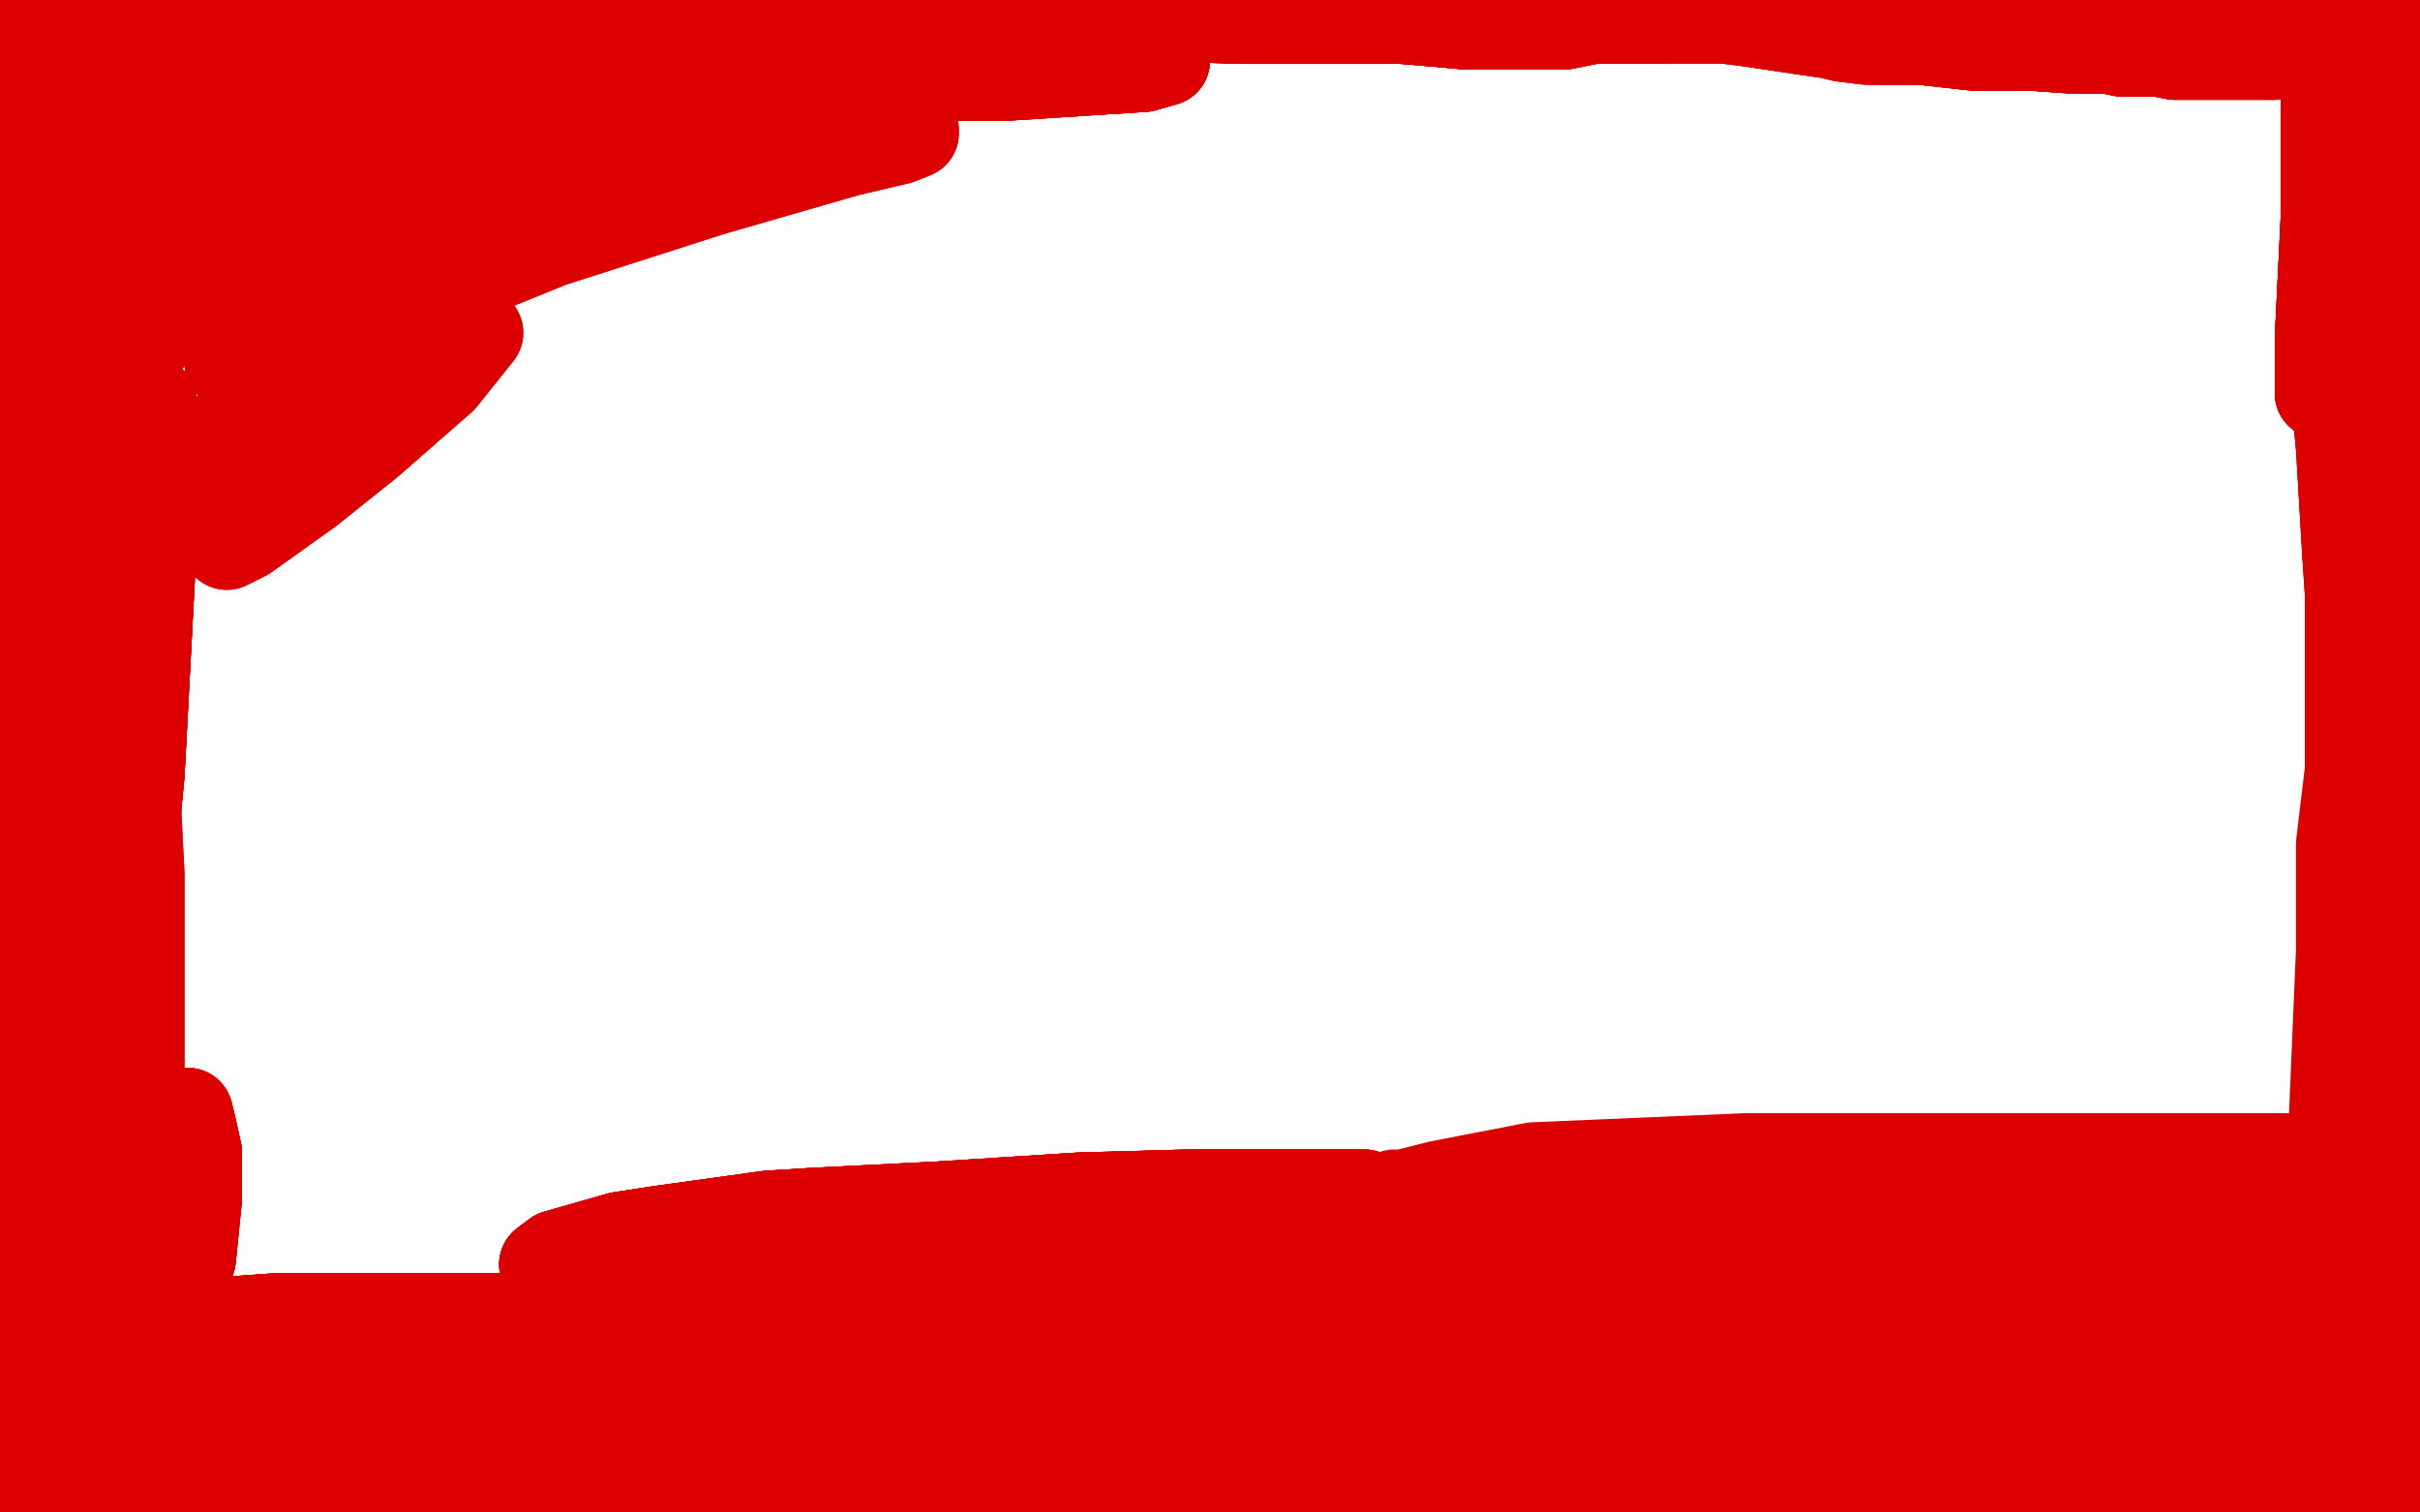 <?xml version="1.0" standalone="no"?>
<!DOCTYPE svg PUBLIC "-//W3C//DTD SVG 1.1//EN"
"http://www.w3.org/Graphics/SVG/1.1/DTD/svg11.dtd">

<svg width="800" height="500" version="1.1" xmlns="http://www.w3.org/2000/svg" xmlns:xlink="http://www.w3.org/1999/xlink" style="stroke-antialiasing: false"><desc>This SVG has been created on https://colorillo.com/</desc><rect x='0' y='0' width='800' height='500' style='fill: rgb(255,255,255); stroke-width:0' /><polyline points="158,110 146,125 122,146 102,162 81,177 75,180 75,179 77,173 94,149 104,135 129,109 150,93 182,80 235,63 280,50 297,46 302,44 302,43 300,43 287,47 248,47 276,38 291,33 291,32" style="fill: none; stroke: #dc0000; stroke-width: 30; stroke-linejoin: round; stroke-linecap: round; stroke-antialiasing: false; stroke-antialias: 0; opacity: 1.0"/>
<polyline points="158,110 146,125 122,146 102,162 81,177 75,180 75,179 77,173 94,149 104,135 129,109 150,93 182,80 235,63 280,50 297,46 302,44 302,43 300,43 287,47 248,47 276,38 291,33 291,32 290,30 281,30 266,34 228,47 200,57 161,62 109,72 72,77 63,80 61,81 71,77 84,73 121,66 132,65 174,61 219,52 253,45" style="fill: none; stroke: #dc0000; stroke-width: 30; stroke-linejoin: round; stroke-linecap: round; stroke-antialiasing: false; stroke-antialias: 0; opacity: 1.0"/>
<polyline points="209,36 203,36 177,39 166,39 152,40 144,41 143,41 142,41" style="fill: none; stroke: #dc0000; stroke-width: 30; stroke-linejoin: round; stroke-linecap: round; stroke-antialiasing: false; stroke-antialias: 0; opacity: 1.0"/>
<polyline points="209,36 203,36 177,39 166,39 152,40 144,41 143,41 142,41 144,39 147,37 157,33 171,31 180,31 251,25 292,25 331,25 378,22 385,20 385,18 384,18 372,16" style="fill: none; stroke: #dc0000; stroke-width: 30; stroke-linejoin: round; stroke-linecap: round; stroke-antialiasing: false; stroke-antialias: 0; opacity: 1.0"/>
<polyline points="209,36 203,36 177,39 166,39 152,40 144,41 143,41 142,41 144,39 147,37 157,33 171,31 180,31 251,25 292,25 331,25 378,22 385,20 385,18 384,18 372,16 345,16 321,14 268,14 228,12 196,12 158,12 134,12 127,12 126,12" style="fill: none; stroke: #dc0000; stroke-width: 30; stroke-linejoin: round; stroke-linecap: round; stroke-antialiasing: false; stroke-antialias: 0; opacity: 1.0"/>
<polyline points="209,36 203,36 177,39 166,39 152,40 144,41 143,41 142,41 144,39 147,37 157,33 171,31 180,31 251,25 292,25 331,25 378,22 385,20 385,18 384,18 372,16 345,16 321,14 268,14 228,12 196,12 158,12 134,12 127,12 126,12 127,12 131,12 136,10 160,9 189,9 193,9 218,9 248,7 249,7 249,6" style="fill: none; stroke: #dc0000; stroke-width: 30; stroke-linejoin: round; stroke-linecap: round; stroke-antialiasing: false; stroke-antialias: 0; opacity: 1.0"/>
<polyline points="209,36 203,36 177,39 166,39 152,40 144,41 143,41 142,41 144,39 147,37 157,33 171,31 180,31 251,25 292,25 331,25 378,22 385,20 385,18 384,18 372,16 345,16 321,14 268,14 228,12 196,12 158,12 134,12 127,12 126,12 127,12 131,12 136,10 160,9 189,9 193,9 218,9 248,7 249,7 249,6 245,6 241,6 236,6 220,8 182,12 163,12 118,13 80,13 52,14 47,14" style="fill: none; stroke: #dc0000; stroke-width: 30; stroke-linejoin: round; stroke-linecap: round; stroke-antialiasing: false; stroke-antialias: 0; opacity: 1.0"/>
<polyline points="292,25 331,25 378,22 385,20 385,18 384,18 372,16 345,16 321,14 268,14 228,12 196,12 158,12 134,12 127,12 126,12 127,12 131,12 136,10 160,9 189,9 193,9 218,9 248,7 249,7 249,6 245,6 241,6 236,6 220,8 182,12 163,12 118,13 80,13 52,14 47,14 39,14 34,14 24,15 11,15 3,15 -1,15 -5,14" style="fill: none; stroke: #dc0000; stroke-width: 30; stroke-linejoin: round; stroke-linecap: round; stroke-antialiasing: false; stroke-antialias: 0; opacity: 1.0"/>
<polyline points="7,11 7,17 8,22 9,32 9,38 9,48 9,58 9,63 9,65 9,71 9,76 9,78" style="fill: none; stroke: #dc0000; stroke-width: 30; stroke-linejoin: round; stroke-linecap: round; stroke-antialiasing: false; stroke-antialias: 0; opacity: 1.0"/>
<polyline points="7,11 7,17 8,22 9,32 9,38 9,48 9,58 9,63 9,65 9,71 9,76 9,78 9,85 9,93 9,97 9,105 9,110 7,116 7,119 7,121 7,127 7,134 7,136 7,141" style="fill: none; stroke: #dc0000; stroke-width: 30; stroke-linejoin: round; stroke-linecap: round; stroke-antialiasing: false; stroke-antialias: 0; opacity: 1.0"/>
<polyline points="7,11 7,17 8,22 9,32 9,38 9,48 9,58 9,63 9,65 9,71 9,76 9,78 9,85 9,93 9,97 9,105 9,110 7,116 7,119 7,121 7,127 7,134 7,136 7,141 7,145 7,151 7,154 7,162 7,166 7,171 7,179 7,186 7,188 7,193 7,197 7,199 7,205 7,212 5,217 5,222 5,229 5,234" style="fill: none; stroke: #dc0000; stroke-width: 30; stroke-linejoin: round; stroke-linecap: round; stroke-antialiasing: false; stroke-antialias: 0; opacity: 1.0"/>
<polyline points="7,188 7,193 7,197 7,199 7,205 7,212 5,217 5,222 5,229 5,234 5,242 5,250 5,253 5,260 5,266 5,268 5,273 5,279 5,282 5,288 5,299 5,302 5,305 5,311 5,318 5,321 5,327 5,333 1,382 2,384 2,387 2,390 2,393 2,394" style="fill: none; stroke: #dc0000; stroke-width: 30; stroke-linejoin: round; stroke-linecap: round; stroke-antialiasing: false; stroke-antialias: 0; opacity: 1.0"/>
<polyline points="7,188 7,193 7,197 7,199 7,205 7,212 5,217 5,222 5,229 5,234 5,242 5,250 5,253 5,260 5,266 5,268 5,273 5,279 5,282 5,288 5,299 5,302 5,305 5,311 5,318 5,321 5,327 5,333 1,382 2,384 2,387 2,390 2,393 2,394 2,396 2,398 2,399" style="fill: none; stroke: #dc0000; stroke-width: 30; stroke-linejoin: round; stroke-linecap: round; stroke-antialiasing: false; stroke-antialias: 0; opacity: 1.0"/>
<polyline points="7,188 7,193 7,197 7,199 7,205 7,212 5,217 5,222 5,229 5,234 5,242 5,250 5,253 5,260 5,266 5,268 5,273 5,279 5,282 5,288 5,299 5,302 5,305 5,311 5,318 5,321 5,327 5,333 1,382 2,384 2,387 2,390 2,393 2,394 2,396 2,398 2,399 2,398 2,397 2,396 3,387" style="fill: none; stroke: #dc0000; stroke-width: 30; stroke-linejoin: round; stroke-linecap: round; stroke-antialiasing: false; stroke-antialias: 0; opacity: 1.0"/>
<polyline points="14,407 14,408 14,410 12,418 12,421 12,432 12,437 12,447 10,450 10,457 10,459 10,463 10,467 10,469 10,471 10,472 10,474" style="fill: none; stroke: #dc0000; stroke-width: 30; stroke-linejoin: round; stroke-linecap: round; stroke-antialiasing: false; stroke-antialias: 0; opacity: 1.0"/>
<polyline points="14,407 14,408 14,410 12,418 12,421 12,432 12,437 12,447 10,450 10,457 10,459 10,463 10,467 10,469 10,471 10,472 10,474 9,476 9,478 9,484 9,488 9,495 9,497 7,500 7,501" style="fill: none; stroke: #dc0000; stroke-width: 30; stroke-linejoin: round; stroke-linecap: round; stroke-antialiasing: false; stroke-antialias: 0; opacity: 1.0"/>
<polyline points="14,407 14,408 14,410 12,418 12,421 12,432 12,437 12,447 10,450 10,457 10,459 10,463 10,467 10,469 10,471 10,472 10,474 9,476 9,478 9,484 9,488 9,495 9,497 7,500 7,501 7,500 8,500 10,500" style="fill: none; stroke: #dc0000; stroke-width: 30; stroke-linejoin: round; stroke-linecap: round; stroke-antialiasing: false; stroke-antialias: 0; opacity: 1.0"/>
<polyline points="14,407 14,408 14,410 12,418 12,421 12,432 12,437 12,447 10,450 10,457 10,459 10,463 10,467 10,469 10,471 10,472 10,474 9,476 9,478 9,484 9,488 9,495 9,497 7,500 7,501 7,500 8,500 10,500 15,500 26,500 46,500 55,501 72,502" style="fill: none; stroke: #dc0000; stroke-width: 30; stroke-linejoin: round; stroke-linecap: round; stroke-antialiasing: false; stroke-antialias: 0; opacity: 1.0"/>
<polyline points="118,487 107,487 90,485 56,481 38,478 33,478 31,478" style="fill: none; stroke: #dc0000; stroke-width: 30; stroke-linejoin: round; stroke-linecap: round; stroke-antialiasing: false; stroke-antialias: 0; opacity: 1.0"/>
<polyline points="118,487 107,487 90,485 56,481 38,478 33,478 31,478 31,477 35,474 44,473 65,473 82,473 121,473 133,473 146,473 174,471 176,471" style="fill: none; stroke: #dc0000; stroke-width: 30; stroke-linejoin: round; stroke-linecap: round; stroke-antialiasing: false; stroke-antialias: 0; opacity: 1.0"/>
<polyline points="118,487 107,487 90,485 56,481 38,478 33,478 31,478 31,477 35,474 44,473 65,473 82,473 121,473 133,473 146,473 174,471 176,471 171,471 164,471 137,471 110,472 59,473" style="fill: none; stroke: #dc0000; stroke-width: 30; stroke-linejoin: round; stroke-linecap: round; stroke-antialiasing: false; stroke-antialias: 0; opacity: 1.0"/>
<polyline points="118,443 88,444 60,444 47,444 39,444 38,444" style="fill: none; stroke: #dc0000; stroke-width: 30; stroke-linejoin: round; stroke-linecap: round; stroke-antialiasing: false; stroke-antialias: 0; opacity: 1.0"/>
<polyline points="118,443 88,444 60,444 47,444 39,444 38,444 41,442 49,440 62,438 90,436 105,436 165,436 178,436 212,437 227,437 226,437 223,437 202,437 180,438 140,440 125,440" style="fill: none; stroke: #dc0000; stroke-width: 30; stroke-linejoin: round; stroke-linecap: round; stroke-antialiasing: false; stroke-antialias: 0; opacity: 1.0"/>
<polyline points="118,443 88,444 60,444 47,444 39,444 38,444 41,442 49,440 62,438 90,436 105,436 165,436 178,436 212,437 227,437 226,437 223,437 202,437 180,438 140,440 125,440 60,441 47,441 30,442 27,443 27,444 27,446 27,447 27,448 27,449 28,449 34,449 51,451 64,453" style="fill: none; stroke: #dc0000; stroke-width: 30; stroke-linejoin: round; stroke-linecap: round; stroke-antialiasing: false; stroke-antialias: 0; opacity: 1.0"/>
<polyline points="118,443 88,444 60,444 47,444 39,444 38,444 41,442 49,440 62,438 90,436 105,436 165,436 178,436 212,437 227,437 226,437 223,437 202,437 180,438 140,440 125,440 60,441 47,441 30,442 27,443 27,444 27,446 27,447 27,448 27,449 28,449 34,449 51,451 64,453 95,455 125,456 140,458 146,459 145,459 142,459 130,459 120,459 75,459 19,457 10,455 6,455" style="fill: none; stroke: #dc0000; stroke-width: 30; stroke-linejoin: round; stroke-linecap: round; stroke-antialiasing: false; stroke-antialias: 0; opacity: 1.0"/>
<polyline points="118,443 88,444 60,444 47,444 39,444 38,444 41,442 49,440 62,438 90,436 105,436 165,436 178,436 212,437 227,437 226,437 223,437 202,437 180,438 140,440 125,440 60,441 47,441 30,442 27,443 27,444 27,446 27,447 27,448 27,449 28,449 34,449 51,451 64,453 95,455 125,456 140,458 146,459" style="fill: none; stroke: #dc0000; stroke-width: 30; stroke-linejoin: round; stroke-linecap: round; stroke-antialiasing: false; stroke-antialias: 0; opacity: 1.0"/>
<polyline points="62,438 90,436 105,436 165,436 178,436 212,437 227,437 226,437 223,437 202,437 180,438 140,440 125,440 60,441 47,441 30,442 27,443 27,444 27,446 27,447 27,448 27,449 28,449 34,449 51,451 64,453 95,455 125,456 140,458 146,459 145,459 142,459 130,459 120,459 75,459 19,457 10,455 6,455 8,455 12,455 22,451 36,445 46,440 57,430 63,416 65,396" style="fill: none; stroke: #dc0000; stroke-width: 30; stroke-linejoin: round; stroke-linecap: round; stroke-antialiasing: false; stroke-antialias: 0; opacity: 1.0"/>
<polyline points="75,459 19,457 10,455 6,455 8,455 12,455 22,451 36,445 46,440 57,430 63,416 65,396 65,381 63,372 62,368 61,368 57,368 48,372 42,378 24,396 12,415 9,426 7,430 7,431 7,430 10,420 13,410 18,386 20,362 20,347 20,324 20,306 20,301" style="fill: none; stroke: #dc0000; stroke-width: 30; stroke-linejoin: round; stroke-linecap: round; stroke-antialiasing: false; stroke-antialias: 0; opacity: 1.0"/>
<polyline points="75,459 19,457 10,455 6,455 8,455 12,455 22,451 36,445 46,440 57,430 63,416 65,396 65,381 63,372 62,368 61,368 57,368 48,372 42,378 24,396 12,415 9,426 7,430 7,431 7,430 10,420 13,410 18,386 20,362 20,347 20,324 20,306 20,301 20,306 20,315 20,347 18,384 18,413 19,429 22,435 22,436" style="fill: none; stroke: #dc0000; stroke-width: 30; stroke-linejoin: round; stroke-linecap: round; stroke-antialiasing: false; stroke-antialias: 0; opacity: 1.0"/>
<polyline points="75,459 19,457 10,455 6,455 8,455 12,455 22,451 36,445 46,440 57,430 63,416 65,396 65,381 63,372 62,368 61,368 57,368 48,372 42,378 24,396 12,415 9,426 7,430 7,431 7,430 10,420 13,410 18,386 20,362 20,347 20,324 20,306 20,301 20,306 20,315 20,347 18,384 18,413 19,429 22,435 22,436 24,433 28,418 33,391 33,361 33,347 33,327 33,314 33,308 33,306" style="fill: none; stroke: #dc0000; stroke-width: 30; stroke-linejoin: round; stroke-linecap: round; stroke-antialiasing: false; stroke-antialias: 0; opacity: 1.0"/>
<polyline points="65,381 63,372 62,368 61,368 57,368 48,372 42,378 24,396 12,415 9,426 7,430 7,431 7,430 10,420 13,410 18,386 20,362 20,347 20,324 20,306 20,301 20,306 20,315 20,347 18,384 18,413 19,429 22,435 22,436 24,433 28,418 33,391 33,361 33,347 33,327 33,314 33,308 33,306 34,311 34,319 35,364 38,399 42,413 43,414" style="fill: none; stroke: #dc0000; stroke-width: 30; stroke-linejoin: round; stroke-linecap: round; stroke-antialiasing: false; stroke-antialias: 0; opacity: 1.0"/>
<polyline points="12,415 9,426 7,430 7,431 7,430 10,420 13,410 18,386 20,362 20,347 20,324 20,306 20,301 20,306 20,315 20,347 18,384 18,413 19,429 22,435 22,436 24,433 28,418 33,391 33,361 33,347 33,327 33,314 33,308 33,306 34,311 34,319 35,364 38,399 42,413 43,414 44,408 46,397 46,367 46,329 46,289 44,250 44,241 44,230 44,226 44,225" style="fill: none; stroke: #dc0000; stroke-width: 30; stroke-linejoin: round; stroke-linecap: round; stroke-antialiasing: false; stroke-antialias: 0; opacity: 1.0"/>
<polyline points="12,415 9,426 7,430 7,431 7,430 10,420 13,410 18,386 20,362 20,347 20,324 20,306 20,301 20,306 20,315 20,347 18,384 18,413 19,429 22,435 22,436 24,433 28,418 33,391 33,361 33,347 33,327 33,314 33,308 33,306 34,311 34,319 35,364 38,399 42,413 43,414 44,408 46,397 46,367 46,329 46,289 44,250 44,241 44,230 44,226 44,225" style="fill: none; stroke: #dc0000; stroke-width: 30; stroke-linejoin: round; stroke-linecap: round; stroke-antialiasing: false; stroke-antialias: 0; opacity: 1.0"/>
<polyline points="104,35 95,36 82,40 67,48 60,52 57,53 54,55 52,56 51,56" style="fill: none; stroke: #dc0000; stroke-width: 30; stroke-linejoin: round; stroke-linecap: round; stroke-antialiasing: false; stroke-antialias: 0; opacity: 1.0"/>
<polyline points="104,35 95,36 82,40 67,48 60,52 57,53 54,55 52,56 51,56 54,56 78,54 117,50 127,50 151,46 174,41 177,40 177,37 168,34 155,32 121,32 95,32 73,32 49,33 46,34 42,36 41,38" style="fill: none; stroke: #dc0000; stroke-width: 30; stroke-linejoin: round; stroke-linecap: round; stroke-antialiasing: false; stroke-antialias: 0; opacity: 1.0"/>
<polyline points="104,35 95,36 82,40 67,48 60,52 57,53 54,55 52,56 51,56 54,56 78,54 117,50 127,50 151,46 174,41 177,40 177,37 168,34 155,32 121,32 95,32 73,32 49,33 46,34 42,36 41,38 44,38 48,38 58,38 129,28 126,26 117,23 111,23 98,23 78,28 62,43 55,62 54,73 54,84 54,89" style="fill: none; stroke: #dc0000; stroke-width: 30; stroke-linejoin: round; stroke-linecap: round; stroke-antialiasing: false; stroke-antialias: 0; opacity: 1.0"/>
<polyline points="174,41 177,40 177,37 168,34 155,32 121,32 95,32 73,32 49,33 46,34 42,36 41,38 44,38 48,38 58,38 129,28 126,26 117,23 111,23 98,23 78,28 62,43 55,62 54,73 54,84 54,89 54,82 54,76 55,62 53,48 51,40 50,37 47,33 43,33 38,35 34,49 30,71 29,99 29,131 29,146 29,167 29,181 29,183" style="fill: none; stroke: #dc0000; stroke-width: 30; stroke-linejoin: round; stroke-linecap: round; stroke-antialiasing: false; stroke-antialias: 0; opacity: 1.0"/>
<polyline points="95,32 73,32 49,33 46,34 42,36 41,38 44,38 48,38 58,38 129,28 126,26 117,23 111,23 98,23 78,28 62,43 55,62 54,73 54,84 54,89 54,82 54,76 55,62 53,48 51,40 50,37 47,33 43,33 38,35 34,49 30,71 29,99 29,131 29,146 29,167 29,181 29,183 29,178 29,170 29,148 29,118 29,88 29,67 29,58 30,47 30,38 30,36" style="fill: none; stroke: #dc0000; stroke-width: 30; stroke-linejoin: round; stroke-linecap: round; stroke-antialiasing: false; stroke-antialias: 0; opacity: 1.0"/>
<polyline points="29,118 29,88 29,67 29,58 30,47 30,38 30,36 30,37 30,46 30,77 30,120 30,169 35,217 37,240 37,280 37,312 37,334 37,343 37,351 37,352 37,351 37,341 38,321 42,293 43,257 43,240 44,208 47,182 48,164 49,150" style="fill: none; stroke: #dc0000; stroke-width: 30; stroke-linejoin: round; stroke-linecap: round; stroke-antialiasing: false; stroke-antialias: 0; opacity: 1.0"/>
<polyline points="29,118 29,88 29,67 29,58 30,47 30,38 30,36 30,37 30,46 30,77 30,120 30,169 35,217 37,240 37,280 37,312 37,334 37,343 37,351 37,352 37,351 37,341 38,321 42,293 43,257 43,240 44,208 47,182 48,164 49,150 49,139 50,133 50,150 50,180 48,218 46,256" style="fill: none; stroke: #dc0000; stroke-width: 30; stroke-linejoin: round; stroke-linecap: round; stroke-antialiasing: false; stroke-antialias: 0; opacity: 1.0"/>
<polyline points="29,118 29,88 29,67 29,58 30,47 30,38 30,36 30,37 30,46 30,77 30,120 30,169 35,217 37,240 37,280 37,312 37,334 37,343 37,351 37,352 37,351 37,341 38,321 42,293 43,257 43,240 44,208 47,182 48,164 49,150 49,139 50,133 50,150 50,180 48,218 46,256 42,297 42,307" style="fill: none; stroke: #dc0000; stroke-width: 30; stroke-linejoin: round; stroke-linecap: round; stroke-antialiasing: false; stroke-antialias: 0; opacity: 1.0"/>
<polyline points="29,118 29,88 29,67 29,58 30,47 30,38 30,36 30,37 30,46 30,77 30,120 30,169 35,217 37,240 37,280 37,312 37,334 37,343 37,351 37,352 37,351 37,341 38,321 42,293 43,257 43,240 44,208 47,182 48,164 49,150 49,139 50,133 50,150 50,180 48,218 46,256 42,297 42,307 42,306 42,303 42,287 43,264 43,238 43,214 43,204 41,192 41,188 40,188" style="fill: none; stroke: #dc0000; stroke-width: 30; stroke-linejoin: round; stroke-linecap: round; stroke-antialiasing: false; stroke-antialias: 0; opacity: 1.0"/>
<polyline points="35,217 37,240 37,280 37,312 37,334 37,343 37,351 37,352 37,351 37,341 38,321 42,293 43,257 43,240 44,208 47,182 48,164 49,150 49,139 50,133 50,150 50,180 48,218 46,256 42,297 42,307 42,306 42,303 42,287 43,264 43,238 43,214 43,204 41,192 41,188 40,188 37,196 32,218 29,249 27,274 25,294 25,302 24,304 24,305" style="fill: none; stroke: #dc0000; stroke-width: 30; stroke-linejoin: round; stroke-linecap: round; stroke-antialiasing: false; stroke-antialias: 0; opacity: 1.0"/>
<polyline points="44,208 47,182 48,164 49,150 49,139 50,133 50,150 50,180 48,218 46,256 42,297 42,307 42,306 42,303 42,287 43,264 43,238 43,214 43,204 41,192 41,188 40,188 37,196 32,218 29,249 27,274 25,294 25,302 24,304 24,305 24,303 24,298 26,286 28,268 29,249 30,231 32,221 33,216 36,209 39,201 44,192 44,174 45,163" style="fill: none; stroke: #dc0000; stroke-width: 30; stroke-linejoin: round; stroke-linecap: round; stroke-antialiasing: false; stroke-antialias: 0; opacity: 1.0"/>
<polyline points="44,208 47,182 48,164 49,150 49,139 50,133 50,150 50,180 48,218 46,256 42,297 42,307 42,306 42,303 42,287 43,264 43,238 43,214 43,204 41,192 41,188 40,188 37,196 32,218 29,249 27,274 25,294 25,302 24,304 24,305 24,303 24,298 26,286 28,268 29,249 30,231 32,221 33,216 36,209 39,201 44,192 44,174 45,163" style="fill: none; stroke: #dc0000; stroke-width: 30; stroke-linejoin: round; stroke-linecap: round; stroke-antialiasing: false; stroke-antialias: 0; opacity: 1.0"/>
<polyline points="49,112 45,114 39,121 35,127 23,144 16,154 7,173 4,189 5,196 10,194 17,188 45,171" style="fill: none; stroke: #dc0000; stroke-width: 30; stroke-linejoin: round; stroke-linecap: round; stroke-antialiasing: false; stroke-antialias: 0; opacity: 1.0"/>
<polyline points="49,112 45,114 39,121 35,127 23,144 16,154 7,173 4,189 5,196 10,194 17,188 45,171 57,156 90,131 118,117 138,103 149,94 151,89 151,86 151,85" style="fill: none; stroke: #dc0000; stroke-width: 30; stroke-linejoin: round; stroke-linecap: round; stroke-antialiasing: false; stroke-antialias: 0; opacity: 1.0"/>
<polyline points="49,112 45,114 39,121 35,127 23,144 16,154 7,173 4,189 5,196 10,194 17,188 45,171 57,156 90,131 118,117 138,103 149,94 151,89 151,86 151,85 150,85" style="fill: none; stroke: #dc0000; stroke-width: 30; stroke-linejoin: round; stroke-linecap: round; stroke-antialiasing: false; stroke-antialias: 0; opacity: 1.0"/>
<polyline points="126,89 121,89 115,90 103,94 97,98 87,108 84,111 79,116 77,119 77,120 76,120 76,116 78,110 84,102 110,83 143,75 150,72" style="fill: none; stroke: #dc0000; stroke-width: 30; stroke-linejoin: round; stroke-linecap: round; stroke-antialiasing: false; stroke-antialias: 0; opacity: 1.0"/>
<polyline points="126,89 121,89 115,90 103,94 97,98 87,108 84,111 79,116 77,119 77,120 76,120 76,116 78,110 84,102 110,83 143,75 150,72 168,69 176,68 175,68 171,69 149,78 125,86 116,89 97,94 83,98" style="fill: none; stroke: #dc0000; stroke-width: 30; stroke-linejoin: round; stroke-linecap: round; stroke-antialiasing: false; stroke-antialias: 0; opacity: 1.0"/>
<polyline points="126,89 121,89 115,90 103,94 97,98 87,108 84,111 79,116 77,119 77,120 76,120 76,116 78,110 84,102 110,83 143,75 150,72 168,69 176,68 175,68 171,69 149,78 125,86 116,89 97,94 83,98 79,101 80,100 81,98 84,95" style="fill: none; stroke: #dc0000; stroke-width: 30; stroke-linejoin: round; stroke-linecap: round; stroke-antialiasing: false; stroke-antialias: 0; opacity: 1.0"/>
<polyline points="126,89 121,89 115,90 103,94 97,98 87,108 84,111 79,116 77,119 77,120 76,120 76,116 78,110 84,102 110,83 143,75 150,72 168,69 176,68 175,68 171,69 149,78 125,86 116,89 97,94 83,98 79,101 80,100 81,98 84,95 89,91 95,87 104,83 110,81 59,101 61,101 63,101 73,101 99,101 112,102 124,102 127,102 129,100" style="fill: none; stroke: #dc0000; stroke-width: 30; stroke-linejoin: round; stroke-linecap: round; stroke-antialiasing: false; stroke-antialias: 0; opacity: 1.0"/>
<polyline points="342,5 343,5 345,5 346,5 353,5 358,5 380,5 406,6 411,6 418,6 433,6 438,6 442,6 458,6 462,6 474,7 485,8 490,8 500,8 503,8" style="fill: none; stroke: #dc0000; stroke-width: 30; stroke-linejoin: round; stroke-linecap: round; stroke-antialiasing: false; stroke-antialias: 0; opacity: 1.0"/>
<polyline points="342,5 343,5 345,5 346,5 353,5 358,5 380,5 406,6 411,6 418,6 433,6 438,6 442,6 458,6 462,6 474,7 485,8 490,8 500,8 503,8 510,8 512,8 517,8 527,6 530,6 539,6 547,6 548,6" style="fill: none; stroke: #dc0000; stroke-width: 30; stroke-linejoin: round; stroke-linecap: round; stroke-antialiasing: false; stroke-antialias: 0; opacity: 1.0"/>
<polyline points="342,5 343,5 345,5 346,5 353,5 358,5 380,5 406,6 411,6 418,6 433,6 438,6 442,6 458,6 462,6 474,7 485,8 490,8 500,8 503,8 510,8 512,8 517,8 527,6 530,6 539,6 547,6 548,6 549,6 550,6 554,6 558,6 570,6 578,7 598,10 605,11 609,12 617,13 622,13 635,13 653,15 672,15 686,16 697,16 702,17 709,17 714,17 719,18" style="fill: none; stroke: #dc0000; stroke-width: 30; stroke-linejoin: round; stroke-linecap: round; stroke-antialiasing: false; stroke-antialias: 0; opacity: 1.0"/>
<polyline points="380,5 406,6 411,6 418,6 433,6 438,6 442,6 458,6 462,6 474,7 485,8 490,8 500,8 503,8 510,8 512,8 517,8 527,6 530,6 539,6 547,6 548,6 549,6 550,6 554,6 558,6 570,6 578,7 598,10 605,11 609,12 617,13 622,13 635,13 653,15 672,15 686,16 697,16 702,17 709,17 714,17 719,18 722,18 729,18 737,18 745,18 752,18" style="fill: none; stroke: #dc0000; stroke-width: 30; stroke-linejoin: round; stroke-linecap: round; stroke-antialiasing: false; stroke-antialias: 0; opacity: 1.0"/>
<polyline points="411,6 418,6 433,6 438,6 442,6 458,6 462,6 474,7 485,8 490,8 500,8 503,8 510,8 512,8 517,8 527,6 530,6 539,6 547,6 548,6 549,6 550,6 554,6 558,6 570,6 578,7 598,10 605,11 609,12 617,13 622,13 635,13 653,15 672,15 686,16 697,16 702,17 709,17 714,17 719,18 722,18 729,18 737,18 745,18 752,18 752,17 752,16 752,15 752,14" style="fill: none; stroke: #dc0000; stroke-width: 30; stroke-linejoin: round; stroke-linecap: round; stroke-antialiasing: false; stroke-antialias: 0; opacity: 1.0"/>
<polyline points="622,13 635,13 653,15 672,15 686,16 697,16 702,17 709,17 714,17 719,18 722,18 729,18 737,18 745,18 752,18 752,17 752,16 752,15 752,14 750,14 748,14 744,12 733,12 719,10 708,10 705,10 703,10 699,10 695,10 686,10 674,10 661,10 654,7 651,6 645,5" style="fill: none; stroke: #dc0000; stroke-width: 30; stroke-linejoin: round; stroke-linecap: round; stroke-antialiasing: false; stroke-antialias: 0; opacity: 1.0"/>
<polyline points="622,13 635,13 653,15 672,15 686,16 697,16 702,17 709,17 714,17 719,18 722,18 729,18 737,18 745,18 752,18 752,17 752,16 752,15 752,14 750,14 748,14 744,12 733,12 719,10 708,10 705,10 703,10 699,10 695,10 686,10 674,10 661,10 654,7 651,6 645,5 650,4 656,4 680,4 709,4 731,4 744,4 772,4 780,4 789,5 795,5" style="fill: none; stroke: #dc0000; stroke-width: 30; stroke-linejoin: round; stroke-linecap: round; stroke-antialiasing: false; stroke-antialias: 0; opacity: 1.0"/>
<polyline points="794,6 795,7 796,10 796,13 799,24 800,32 800,37 800,48 801,53 803,60 804,65 804,67" style="fill: none; stroke: #dc0000; stroke-width: 30; stroke-linejoin: round; stroke-linecap: round; stroke-antialiasing: false; stroke-antialias: 0; opacity: 1.0"/>
<polyline points="788,53 788,56 789,60 791,68 791,74 792,79 792,83 792,85 792,90 792,93 793,97 793,98 793,102 794,105 794,106 794,109 794,111 795,114 796,116 796,117 797,121 798,124" style="fill: none; stroke: #dc0000; stroke-width: 30; stroke-linejoin: round; stroke-linecap: round; stroke-antialiasing: false; stroke-antialias: 0; opacity: 1.0"/>
<polyline points="800,138 800,141 800,146 800,155 800,159 800,164 798,176 798,187 798,191 798,200 798,205 798,207 798,211 798,215 798,216 798,219 798,221 798,224 798,229 798,231 799,237 800,243 801,245 802,250 802,255 802,259 802,263 802,266 802,268 802,269 802,271 802,274 802,277 802,278 802,281 802,284 802,285 801,288" style="fill: none; stroke: #dc0000; stroke-width: 30; stroke-linejoin: round; stroke-linecap: round; stroke-antialiasing: false; stroke-antialias: 0; opacity: 1.0"/>
<polyline points="802,271 802,274 802,277 802,278 802,281 802,284 802,285 801,288 800,290 798,294 796,296 796,298 794,301 794,305 794,308 792,313 792,317 792,321 792,323 790,329 790,337 790,341 790,352 790,354 792,359 792,360 793,362 794,366 795,369 796,371 798,375 799,378 800,380 802,386 804,388" style="fill: none; stroke: #dc0000; stroke-width: 30; stroke-linejoin: round; stroke-linecap: round; stroke-antialiasing: false; stroke-antialias: 0; opacity: 1.0"/>
<polyline points="792,365 793,370 793,380 794,394 795,404 795,416 795,423 795,426 795,433 796,440 796,442" style="fill: none; stroke: #dc0000; stroke-width: 30; stroke-linejoin: round; stroke-linecap: round; stroke-antialiasing: false; stroke-antialias: 0; opacity: 1.0"/>
<polyline points="792,365 793,370 793,380 794,394 795,404 795,416 795,423 795,426 795,433 796,440 796,442 796,445 796,447 796,448 796,449 796,453 796,454 796,456 796,458 796,461 796,462" style="fill: none; stroke: #dc0000; stroke-width: 30; stroke-linejoin: round; stroke-linecap: round; stroke-antialiasing: false; stroke-antialias: 0; opacity: 1.0"/>
<polyline points="792,365 793,370 793,380 794,394 795,404 795,416 795,423 795,426 795,433 796,440 796,442 796,445 796,447 796,448 796,449 796,453 796,454 796,456 796,458 796,461 796,462 796,466 796,469 796,470 796,471 796,472" style="fill: none; stroke: #dc0000; stroke-width: 30; stroke-linejoin: round; stroke-linecap: round; stroke-antialiasing: false; stroke-antialias: 0; opacity: 1.0"/>
<polyline points="792,365 793,370 793,380 794,394 795,404 795,416 795,423 795,426 795,433 796,440 796,442 796,445 796,447 796,448 796,449 796,453 796,454 796,456 796,458 796,461 796,462 796,466 796,469 796,470 796,471 796,472 795,474 795,475 795,476 794,477 794,480 794,482 794,484 794,485 794,486" style="fill: none; stroke: #dc0000; stroke-width: 30; stroke-linejoin: round; stroke-linecap: round; stroke-antialiasing: false; stroke-antialias: 0; opacity: 1.0"/>
<polyline points="792,365 793,370 793,380 794,394 795,404 795,416 795,423 795,426 795,433 796,440 796,442 796,445 796,447 796,448 796,449 796,453 796,454 796,456 796,458 796,461 796,462 796,466 796,469 796,470 796,471 796,472 795,474 795,475 795,476 794,477 794,480 794,482 794,484 794,485 794,486 794,487 794,488 794,489 794,490 794,492" style="fill: none; stroke: #dc0000; stroke-width: 30; stroke-linejoin: round; stroke-linecap: round; stroke-antialiasing: false; stroke-antialias: 0; opacity: 1.0"/>
<polyline points="792,365 793,370 793,380 794,394 795,404 795,416 795,423 795,426 795,433 796,440 796,442 796,445 796,447 796,448 796,449 796,453 796,454 796,456 796,458 796,461 796,462 796,466 796,469 796,470 796,471 796,472 795,474 795,475 795,476 794,477 794,480 794,482 794,484 794,485 794,486 794,487 794,488 794,489 794,490 794,492 794,493" style="fill: none; stroke: #dc0000; stroke-width: 30; stroke-linejoin: round; stroke-linecap: round; stroke-antialiasing: false; stroke-antialias: 0; opacity: 1.0"/>
<polyline points="792,365 793,370 793,380 794,394 795,404 795,416 795,423 795,426 795,433 796,440 796,442 796,445 796,447 796,448 796,449 796,453 796,454 796,456 796,458 796,461 796,462 796,466 796,469 796,470 796,471 796,472 795,474 795,475 795,476 794,477 794,480 794,482 794,484 794,485 794,486 794,487 794,488 794,489 794,490 794,492 794,493 794,494 794,495 794,496 794,497 794,498" style="fill: none; stroke: #dc0000; stroke-width: 30; stroke-linejoin: round; stroke-linecap: round; stroke-antialiasing: false; stroke-antialias: 0; opacity: 1.0"/>
<polyline points="792,365 793,370 793,380 794,394 795,404 795,416 795,423 795,426 795,433 796,440 796,442 796,445 796,447 796,448 796,449 796,453 796,454 796,456 796,458 796,461 796,462 796,466 796,469 796,470 796,471 796,472 795,474 795,475 795,476 794,477 794,480 794,482 794,484 794,485 794,486 794,487 794,488 794,489 794,490 794,492 794,493 794,494 794,495 794,496 794,497 794,498 794,499 794,500 794,501 793,501" style="fill: none; stroke: #dc0000; stroke-width: 30; stroke-linejoin: round; stroke-linecap: round; stroke-antialiasing: false; stroke-antialias: 0; opacity: 1.0"/>
<polyline points="796,458 796,461 796,462 796,466 796,469 796,470 796,471 796,472 795,474 795,475 795,476 794,477 794,480 794,482 794,484 794,485 794,486 794,487 794,488 794,489 794,490 794,492 794,493 794,494 794,495 794,496 794,497 794,498 794,499 794,500 794,501 793,501 792,501 792,502 791,502 790,503 789,503 788,503 787,504 786,504 785,504" style="fill: none; stroke: #dc0000; stroke-width: 30; stroke-linejoin: round; stroke-linecap: round; stroke-antialiasing: false; stroke-antialias: 0; opacity: 1.0"/>
<polyline points="796,458 796,461 796,462 796,466 796,469 796,470 796,471 796,472 795,474 795,475 795,476 794,477 794,480 794,482 794,484 794,485 794,486 794,487 794,488 794,489 794,490 794,492 794,493 794,494 794,495 794,496 794,497 794,498 794,499 794,500 794,501 793,501 792,501 792,502 791,502 790,503 789,503 788,503 787,504 786,504 785,504 784,504" style="fill: none; stroke: #dc0000; stroke-width: 30; stroke-linejoin: round; stroke-linecap: round; stroke-antialiasing: false; stroke-antialias: 0; opacity: 1.0"/>
<polyline points="786,492 785,492 782,492 771,490 758,487 741,482 729,478 723,478 720,478 713,478 706,478 698,478 693,476 683,476" style="fill: none; stroke: #dc0000; stroke-width: 30; stroke-linejoin: round; stroke-linecap: round; stroke-antialiasing: false; stroke-antialias: 0; opacity: 1.0"/>
<polyline points="786,492 785,492 782,492 771,490 758,487 741,482 729,478 723,478 720,478 713,478 706,478 698,478 693,476 683,476 677,476 670,476 658,476 656,476 651,476 649,476 640,477 629,478 622,479 612,481 608,482 604,482" style="fill: none; stroke: #dc0000; stroke-width: 30; stroke-linejoin: round; stroke-linecap: round; stroke-antialiasing: false; stroke-antialias: 0; opacity: 1.0"/>
<polyline points="786,492 785,492 782,492 771,490 758,487 741,482 729,478 723,478 720,478 713,478 706,478 698,478 693,476 683,476 677,476 670,476 658,476 656,476 651,476 649,476 640,477 629,478 622,479 612,481 608,482 604,482 602,482 600,482 599,482" style="fill: none; stroke: #dc0000; stroke-width: 30; stroke-linejoin: round; stroke-linecap: round; stroke-antialiasing: false; stroke-antialias: 0; opacity: 1.0"/>
<polyline points="786,492 785,492 782,492 771,490 758,487 741,482 729,478 723,478 720,478 713,478 706,478 698,478 693,476 683,476 677,476 670,476 658,476 656,476 651,476 649,476 640,477 629,478 622,479 612,481 608,482 604,482 602,482 600,482 599,482" style="fill: none; stroke: #dc0000; stroke-width: 30; stroke-linejoin: round; stroke-linecap: round; stroke-antialiasing: false; stroke-antialias: 0; opacity: 1.0"/>
<polyline points="763,495 750,495 736,493 724,493 718,493 716,493 709,491 701,489 698,489 688,486 680,484 675,484 671,484 662,484 652,484 647,484 641,484 635,482 634,482 632,482 630,482 626,482 614,482 603,482" style="fill: none; stroke: #dc0000; stroke-width: 30; stroke-linejoin: round; stroke-linecap: round; stroke-antialiasing: false; stroke-antialias: 0; opacity: 1.0"/>
<polyline points="763,495 750,495 736,493 724,493 718,493 716,493 709,491 701,489 698,489 688,486 680,484 675,484 671,484 662,484 652,484 647,484 641,484 635,482 634,482 632,482 630,482 626,482 614,482 603,482 583,483 568,483 559,484 545,487 537,488 528,489 523,489 512,490 500,491 495,491 470,491" style="fill: none; stroke: #dc0000; stroke-width: 30; stroke-linejoin: round; stroke-linecap: round; stroke-antialiasing: false; stroke-antialias: 0; opacity: 1.0"/>
<polyline points="713,502 706,502 696,502 685,502 659,503 637,503 629,503 621,503 612,503 595,503 579,504" style="fill: none; stroke: #dc0000; stroke-width: 30; stroke-linejoin: round; stroke-linecap: round; stroke-antialiasing: false; stroke-antialias: 0; opacity: 1.0"/>
<polyline points="713,502 706,502 696,502 685,502 659,503 637,503 629,503 621,503 612,503 595,503 579,504 566,504 559,504 548,504 540,504 538,504 532,504 529,504 525,504 524,504 522,504 521,504" style="fill: none; stroke: #dc0000; stroke-width: 30; stroke-linejoin: round; stroke-linecap: round; stroke-antialiasing: false; stroke-antialias: 0; opacity: 1.0"/>
<polyline points="713,502 706,502 696,502 685,502 659,503 637,503 629,503 621,503 612,503 595,503 579,504 566,504 559,504 548,504 540,504 538,504 532,504 529,504 525,504 524,504 522,504 521,504 518,504 513,504 507,504 495,502 488,500 475,499 457,499 440,499 435,499 427,497 420,497 415,497" style="fill: none; stroke: #dc0000; stroke-width: 30; stroke-linejoin: round; stroke-linecap: round; stroke-antialiasing: false; stroke-antialias: 0; opacity: 1.0"/>
<polyline points="525,504 524,504 522,504 521,504 518,504 513,504 507,504 495,502 488,500 475,499 457,499 440,499 435,499 427,497 420,497 415,497 398,497 385,497 374,497 363,497 356,497 347,497 340,497 332,497 325,497 317,497 312,497 302,497 295,497 293,497 290,497 286,497 282,497 278,497 270,497 253,497 240,497 235,497 232,497 230,497 229,497" style="fill: none; stroke: #dc0000; stroke-width: 30; stroke-linejoin: round; stroke-linecap: round; stroke-antialiasing: false; stroke-antialias: 0; opacity: 1.0"/>
<polyline points="295,497 293,497 290,497 286,497 282,497 278,497 270,497 253,497 240,497 235,497 232,497 230,497 229,497 227,497 222,497 216,497 198,497 191,497 190,497 189,497 183,497 181,497 175,497 173,497 170,497 169,497 167,497 163,498 160,499 152,499 142,499 137,499 130,500 126,500 124,500 121,500" style="fill: none; stroke: #dc0000; stroke-width: 30; stroke-linejoin: round; stroke-linecap: round; stroke-antialiasing: false; stroke-antialias: 0; opacity: 1.0"/>
<polyline points="295,497 293,497 290,497 286,497 282,497 278,497 270,497 253,497 240,497 235,497 232,497 230,497 229,497 227,497 222,497 216,497 198,497 191,497 190,497 189,497 183,497 181,497 175,497 173,497 170,497 169,497 167,497 163,498 160,499 152,499 142,499 137,499 130,500 126,500 124,500 121,500 120,500 118,500 117,500 116,500 115,500 113,500 112,500 111,500 110,500 109,500" style="fill: none; stroke: #dc0000; stroke-width: 30; stroke-linejoin: round; stroke-linecap: round; stroke-antialiasing: false; stroke-antialias: 0; opacity: 1.0"/>
<polyline points="295,497 293,497 290,497 286,497 282,497 278,497 270,497 253,497 240,497 235,497 232,497 230,497 229,497 227,497 222,497 216,497 198,497 191,497 190,497 189,497 183,497 181,497 175,497 173,497 170,497 169,497 167,497 163,498 160,499 152,499 142,499 137,499 130,500 126,500 124,500 121,500 120,500 118,500 117,500 116,500 115,500 113,500 112,500 111,500 110,500 109,500 109,499 109,498" style="fill: none; stroke: #dc0000; stroke-width: 30; stroke-linejoin: round; stroke-linecap: round; stroke-antialiasing: false; stroke-antialias: 0; opacity: 1.0"/>
<polyline points="175,443 167,445 164,445 167,445 174,445 187,445 214,445 236,445 274,445" style="fill: none; stroke: #dc0000; stroke-width: 30; stroke-linejoin: round; stroke-linecap: round; stroke-antialiasing: false; stroke-antialias: 0; opacity: 1.0"/>
<polyline points="175,443 167,445 164,445 167,445 174,445 187,445 214,445 236,445 274,445 337,447 369,448 380,448 385,449 385,450 382,451 374,452 363,452" style="fill: none; stroke: #dc0000; stroke-width: 30; stroke-linejoin: round; stroke-linecap: round; stroke-antialiasing: false; stroke-antialias: 0; opacity: 1.0"/>
<polyline points="175,443 167,445 164,445 167,445 174,445 187,445 214,445 236,445 274,445 337,447 369,448 380,448 385,449 385,450 382,451 374,452 363,452 333,453 301,453 197,458 187,458 180,459 179,460" style="fill: none; stroke: #dc0000; stroke-width: 30; stroke-linejoin: round; stroke-linecap: round; stroke-antialiasing: false; stroke-antialias: 0; opacity: 1.0"/>
<polyline points="175,443 167,445 164,445 167,445 174,445 187,445 214,445 236,445 274,445 337,447 369,448 380,448 385,449 385,450 382,451 374,452 363,452 333,453 301,453 197,458 187,458 180,459 179,460 182,460 189,460 198,460 226,458 268,456 300,456 329,456 365,456 393,456 410,457 412,457" style="fill: none; stroke: #dc0000; stroke-width: 30; stroke-linejoin: round; stroke-linecap: round; stroke-antialiasing: false; stroke-antialias: 0; opacity: 1.0"/>
<polyline points="175,443 167,445 164,445 167,445 174,445 187,445 214,445 236,445 274,445 337,447 369,448 380,448 385,449 385,450 382,451 374,452 363,452 333,453 301,453 197,458 187,458 180,459 179,460 182,460 189,460 198,460 226,458 268,456 300,456 329,456 365,456 393,456 410,457 412,457 409,458 397,460 386,462 337,467 316,467 262,469 222,469 207,469 191,470 188,470" style="fill: none; stroke: #dc0000; stroke-width: 30; stroke-linejoin: round; stroke-linecap: round; stroke-antialiasing: false; stroke-antialias: 0; opacity: 1.0"/>
<polyline points="363,452 333,453 301,453 197,458 187,458 180,459 179,460 182,460 189,460 198,460 226,458 268,456 300,456 329,456 365,456 393,456 410,457 412,457 409,458 397,460 386,462 337,467 316,467 262,469 222,469 207,469 191,470 188,470 190,470 195,470 218,468 240,468 276,468 344,468 387,468 441,466 460,466 483,466 493,466 499,466 503,466 503,467" style="fill: none; stroke: #dc0000; stroke-width: 30; stroke-linejoin: round; stroke-linecap: round; stroke-antialiasing: false; stroke-antialias: 0; opacity: 1.0"/>
<polyline points="226,458 268,456 300,456 329,456 365,456 393,456 410,457 412,457 409,458 397,460 386,462 337,467 316,467 262,469 222,469 207,469 191,470 188,470 190,470 195,470 218,468 240,468 276,468 344,468 387,468 441,466 460,466 483,466 493,466 499,466 503,466 503,467 500,469 485,472 450,476 424,477 349,477 317,479 281,479 253,479 247,479 240,479 234,480 229,481 225,481" style="fill: none; stroke: #dc0000; stroke-width: 30; stroke-linejoin: round; stroke-linecap: round; stroke-antialiasing: false; stroke-antialias: 0; opacity: 1.0"/>
<polyline points="387,468 441,466 460,466 483,466 493,466 499,466 503,466 503,467 500,469 485,472 450,476 424,477 349,477 317,479 281,479 253,479 247,479 240,479 234,480 229,481 225,481 228,479 238,478 270,475 302,475 510,469 559,467 600,467 613,465 643,463 676,459 696,455 708,455 743,451 767,448 780,448 785,448 786,448" style="fill: none; stroke: #dc0000; stroke-width: 30; stroke-linejoin: round; stroke-linecap: round; stroke-antialiasing: false; stroke-antialias: 0; opacity: 1.0"/>
<polyline points="387,468 441,466 460,466 483,466 493,466 499,466 503,466 503,467 500,469 485,472 450,476 424,477 349,477 317,479 281,479 253,479 247,479 240,479 234,480 229,481 225,481 228,479 238,478 270,475 302,475 510,469 559,467 600,467 613,465 643,463 676,459 696,455 708,455 743,451 767,448 780,448 785,448 786,448 785,448 783,448 766,448 730,449 690,449 636,449 615,449 572,449 532,450 495,455 461,456 448,457" style="fill: none; stroke: #dc0000; stroke-width: 30; stroke-linejoin: round; stroke-linecap: round; stroke-antialiasing: false; stroke-antialias: 0; opacity: 1.0"/>
<polyline points="349,477 317,479 281,479 253,479 247,479 240,479 234,480 229,481 225,481 228,479 238,478 270,475 302,475 510,469 559,467 600,467 613,465 643,463 676,459 696,455 708,455 743,451 767,448 780,448 785,448 786,448 785,448 783,448 766,448 730,449 690,449 636,449 615,449 572,449 532,450 495,455 461,456 448,457 431,457 417,457 406,457 399,457 397,457 396,457" style="fill: none; stroke: #dc0000; stroke-width: 30; stroke-linejoin: round; stroke-linecap: round; stroke-antialiasing: false; stroke-antialias: 0; opacity: 1.0"/>
<polyline points="238,478 270,475 302,475 510,469 559,467 600,467 613,465 643,463 676,459 696,455 708,455 743,451 767,448 780,448 785,448 786,448 785,448 783,448 766,448 730,449 690,449 636,449 615,449 572,449 532,450 495,455 461,456 448,457 431,457 417,457 406,457 399,457 397,457 396,457 396,456 396,455 402,454 428,454 512,454 586,454 640,454 666,455 702,455 712,455 714,455" style="fill: none; stroke: #dc0000; stroke-width: 30; stroke-linejoin: round; stroke-linecap: round; stroke-antialiasing: false; stroke-antialias: 0; opacity: 1.0"/>
<polyline points="613,465 643,463 676,459 696,455 708,455 743,451 767,448 780,448 785,448 786,448 785,448 783,448 766,448 730,449 690,449 636,449 615,449 572,449 532,450 495,455 461,456 448,457 431,457 417,457 406,457 399,457 397,457 396,457 396,456 396,455 402,454 428,454 512,454 586,454 640,454 666,455 702,455 712,455 714,455 712,455 708,456 691,456 663,456 600,456 504,456 420,456 368,456" style="fill: none; stroke: #dc0000; stroke-width: 30; stroke-linejoin: round; stroke-linecap: round; stroke-antialiasing: false; stroke-antialias: 0; opacity: 1.0"/>
<polyline points="613,465 643,463 676,459 696,455 708,455 743,451 767,448 780,448 785,448 786,448 785,448 783,448 766,448 730,449 690,449 636,449 615,449 572,449 532,450 495,455 461,456 448,457 431,457 417,457 406,457 399,457 397,457 396,457 396,456 396,455 402,454 428,454 512,454 586,454 640,454 666,455 702,455 712,455 714,455 712,455 708,456 691,456 663,456 600,456 504,456 420,456 368,456 341,456 340,456" style="fill: none; stroke: #dc0000; stroke-width: 30; stroke-linejoin: round; stroke-linecap: round; stroke-antialiasing: false; stroke-antialias: 0; opacity: 1.0"/>
<polyline points="690,449 636,449 615,449 572,449 532,450 495,455 461,456 448,457 431,457 417,457 406,457 399,457 397,457 396,457 396,456 396,455 402,454 428,454 512,454 586,454 640,454 666,455 702,455 712,455 714,455 712,455 708,456 691,456 663,456 600,456 504,456 420,456 368,456 341,456 340,456 342,454 350,454 388,454 480,454 606,454 681,455 751,455 781,456" style="fill: none; stroke: #dc0000; stroke-width: 30; stroke-linejoin: round; stroke-linecap: round; stroke-antialiasing: false; stroke-antialias: 0; opacity: 1.0"/>
<polyline points="768,474 760,474 745,472 738,470 734,470" style="fill: none; stroke: #dc0000; stroke-width: 30; stroke-linejoin: round; stroke-linecap: round; stroke-antialiasing: false; stroke-antialias: 0; opacity: 1.0"/>
<polyline points="768,474 760,474 745,472 738,470 734,470 738,470 747,468 759,468 781,468 800,468" style="fill: none; stroke: #dc0000; stroke-width: 30; stroke-linejoin: round; stroke-linecap: round; stroke-antialiasing: false; stroke-antialias: 0; opacity: 1.0"/>
<polyline points="771,28 771,33 771,46 769,71 767,112 767,129 767,130" style="fill: none; stroke: #dc0000; stroke-width: 30; stroke-linejoin: round; stroke-linecap: round; stroke-antialiasing: false; stroke-antialias: 0; opacity: 1.0"/>
<polyline points="771,28 771,33 771,46 769,71 767,112 767,129 767,130 767,128 768,123 769,103 769,79 769,66 769,45 769,38 769,27 769,24 769,19 769,18" style="fill: none; stroke: #dc0000; stroke-width: 30; stroke-linejoin: round; stroke-linecap: round; stroke-antialiasing: false; stroke-antialias: 0; opacity: 1.0"/>
<polyline points="771,28 771,33 771,46 769,71 767,112 767,129 767,130 767,128 768,123 769,103 769,79 769,66 769,45 769,38 769,27 769,24 769,19 769,18 769,23 769,31 769,46 769,84 770,105 774,148 776,182 777,197 777,212 777,259 777,272 777,287 777,290" style="fill: none; stroke: #dc0000; stroke-width: 30; stroke-linejoin: round; stroke-linecap: round; stroke-antialiasing: false; stroke-antialias: 0; opacity: 1.0"/>
<polyline points="771,28 771,33 771,46 769,71 767,112 767,129 767,130 767,128 768,123 769,103 769,79 769,66 769,45 769,38 769,27 769,24 769,19 769,18 769,23 769,31 769,46 769,84 770,105 774,148 776,182 777,197 777,212 777,259 777,272 777,287 777,290 777,285 777,277 777,264 780,242 784,199 784,188 784,168 784,155 784,149" style="fill: none; stroke: #dc0000; stroke-width: 30; stroke-linejoin: round; stroke-linecap: round; stroke-antialiasing: false; stroke-antialias: 0; opacity: 1.0"/>
<polyline points="771,28 771,33 771,46 769,71 767,112 767,129 767,130 767,128 768,123 769,103 769,79 769,66 769,45 769,38 769,27 769,24 769,19 769,18 769,23 769,31 769,46 769,84 770,105 774,148 776,182 777,197 777,212 777,259 777,272 777,287 777,290 777,285 777,277 777,264 780,242 784,199 784,188 784,168 784,155 784,149 784,156 784,169 782,206 780,229 774,279 774,314 771,385 768,448 768,501" style="fill: none; stroke: #dc0000; stroke-width: 30; stroke-linejoin: round; stroke-linecap: round; stroke-antialiasing: false; stroke-antialias: 0; opacity: 1.0"/>
<polyline points="745,432 736,434 719,435 678,436 623,436 592,436 534,436 500,436 489,437 482,438 482,439" style="fill: none; stroke: #dc0000; stroke-width: 30; stroke-linejoin: round; stroke-linecap: round; stroke-antialiasing: false; stroke-antialias: 0; opacity: 1.0"/>
<polyline points="745,432 736,434 719,435 678,436 623,436 592,436 534,436 500,436 489,437 482,438 482,439 487,439 497,437 516,435 598,433 654,433 720,433 752,431 769,431 782,428 780,427 777,425 754,425 718,425 695,425 628,425 576,425 523,423 482,421 481,421 482,421 488,418" style="fill: none; stroke: #dc0000; stroke-width: 30; stroke-linejoin: round; stroke-linecap: round; stroke-antialiasing: false; stroke-antialias: 0; opacity: 1.0"/>
<polyline points="745,432 736,434 719,435 678,436 623,436 592,436 534,436 500,436 489,437 482,438 482,439 487,439 497,437 516,435 598,433 654,433 720,433 752,431 769,431 782,428 780,427 777,425 754,425 718,425 695,425 628,425 576,425 523,423 482,421 481,421 482,421 488,418 502,412 535,404 617,397 683,394 708,394 740,394 750,394 754,392" style="fill: none; stroke: #dc0000; stroke-width: 30; stroke-linejoin: round; stroke-linecap: round; stroke-antialiasing: false; stroke-antialias: 0; opacity: 1.0"/>
<polyline points="598,433 654,433 720,433 752,431 769,431 782,428 780,427 777,425 754,425 718,425 695,425 628,425 576,425 523,423 482,421 481,421 482,421 488,418 502,412 535,404 617,397 683,394 708,394 740,394 750,394 754,392 751,392 743,392 730,393 692,394 635,395 592,395 530,395 478,395 462,395 461,395 464,395 476,392 507,386 577,383 690,383 760,383 775,386" style="fill: none; stroke: #dc0000; stroke-width: 30; stroke-linejoin: round; stroke-linecap: round; stroke-antialiasing: false; stroke-antialias: 0; opacity: 1.0"/>
<polyline points="745,406 769,409 777,410 781,411 778,412 774,412 764,412 756,412 751,413 746,413 723,416 702,416 688,417 658,418 637,420 626,420 616,420" style="fill: none; stroke: #dc0000; stroke-width: 30; stroke-linejoin: round; stroke-linecap: round; stroke-antialiasing: false; stroke-antialias: 0; opacity: 1.0"/>
<polyline points="745,406 769,409 777,410 781,411 778,412 774,412 764,412 756,412 751,413 746,413 723,416 702,416 688,417 658,418 637,420 626,420 616,420 618,420 618,419 622,418 633,418 652,416 663,416 695,416 716,417 727,417" style="fill: none; stroke: #dc0000; stroke-width: 30; stroke-linejoin: round; stroke-linecap: round; stroke-antialiasing: false; stroke-antialias: 0; opacity: 1.0"/>
<polyline points="745,406 769,409 777,410 781,411 778,412 774,412 764,412 756,412 751,413 746,413 723,416 702,416 688,417 658,418 637,420 626,420 616,420 618,420 618,419 622,418 633,418 652,416 663,416 695,416 716,417 727,417 736,417 741,417 740,417 735,417 718,418" style="fill: none; stroke: #dc0000; stroke-width: 30; stroke-linejoin: round; stroke-linecap: round; stroke-antialiasing: false; stroke-antialias: 0; opacity: 1.0"/>
<polyline points="522,420 503,420 477,420 460,421 449,423 427,426 403,429 373,431 354,431" style="fill: none; stroke: #dc0000; stroke-width: 30; stroke-linejoin: round; stroke-linecap: round; stroke-antialiasing: false; stroke-antialias: 0; opacity: 1.0"/>
<polyline points="522,420 503,420 477,420 460,421 449,423 427,426 403,429 373,431 354,431 322,431 302,429 299,429 293,429 291,429" style="fill: none; stroke: #dc0000; stroke-width: 30; stroke-linejoin: round; stroke-linecap: round; stroke-antialiasing: false; stroke-antialias: 0; opacity: 1.0"/>
<polyline points="522,420 503,420 477,420 460,421 449,423 427,426 403,429 373,431 354,431 322,431 302,429 299,429 293,429 291,429 294,426 302,425 337,420 360,418 411,418 456,418 471,419 474,420" style="fill: none; stroke: #dc0000; stroke-width: 30; stroke-linejoin: round; stroke-linecap: round; stroke-antialiasing: false; stroke-antialias: 0; opacity: 1.0"/>
<polyline points="522,420 503,420 477,420 460,421 449,423 427,426 403,429 373,431 354,431 322,431 302,429 299,429 293,429 291,429 294,426 302,425 337,420 360,418 411,418 456,418 471,419 474,420 472,422 469,425 455,429 427,434 410,437 342,448 329,450 311,453 306,454 305,454" style="fill: none; stroke: #dc0000; stroke-width: 30; stroke-linejoin: round; stroke-linecap: round; stroke-antialiasing: false; stroke-antialias: 0; opacity: 1.0"/>
<polyline points="522,420 503,420 477,420 460,421 449,423 427,426 403,429 373,431 354,431 322,431 302,429 299,429 293,429 291,429 294,426 302,425 337,420 360,418 411,418 456,418 471,419 474,420 472,422 469,425 455,429 427,434 410,437 342,448 329,450 311,453 306,454 305,454 309,450 313,449 344,443 395,441 433,441 477,441 482,441 486,439" style="fill: none; stroke: #dc0000; stroke-width: 30; stroke-linejoin: round; stroke-linecap: round; stroke-antialiasing: false; stroke-antialias: 0; opacity: 1.0"/>
<polyline points="451,395 442,395 410,395 393,395 357,396 310,399 270,401 254,402 218,407 205,409 184,415 180,418" style="fill: none; stroke: #dc0000; stroke-width: 30; stroke-linejoin: round; stroke-linecap: round; stroke-antialiasing: false; stroke-antialias: 0; opacity: 1.0"/>
<polyline points="451,395 442,395 410,395 393,395 357,396 310,399 270,401 254,402 218,407 205,409 184,415 180,418 184,415 190,414 201,413 225,409 262,409 301,409 358,409" style="fill: none; stroke: #dc0000; stroke-width: 30; stroke-linejoin: round; stroke-linecap: round; stroke-antialiasing: false; stroke-antialias: 0; opacity: 1.0"/>
<polyline points="451,395 442,395 410,395 393,395 357,396 310,399 270,401 254,402 218,407 205,409 184,415 180,418 184,415 190,414 201,413 225,409 262,409 301,409 358,409 459,406 499,406 514,406 522,406 519,407 516,408 492,414 451,419 418,423 372,423 312,425 270,425 251,425 225,425 210,425 199,425" style="fill: none; stroke: #dc0000; stroke-width: 30; stroke-linejoin: round; stroke-linecap: round; stroke-antialiasing: false; stroke-antialias: 0; opacity: 1.0"/>
<polyline points="451,395 442,395 410,395 393,395 357,396 310,399 270,401 254,402 218,407 205,409 184,415 180,418 184,415 190,414 201,413 225,409 262,409 301,409 358,409 459,406 499,406 514,406 522,406 519,407 516,408 492,414 451,419 418,423 372,423 312,425 270,425 251,425 225,425 210,425 199,425 194,425" style="fill: none; stroke: #dc0000; stroke-width: 30; stroke-linejoin: round; stroke-linecap: round; stroke-antialiasing: false; stroke-antialias: 0; opacity: 1.0"/>
<polyline points="451,395 442,395 410,395 393,395 357,396 310,399 270,401 254,402 218,407 205,409 184,415 180,418 184,415 190,414 201,413 225,409 262,409 301,409 358,409 459,406 499,406 514,406 522,406 519,407 516,408 492,414 451,419 418,423 372,423 312,425 270,425 251,425 225,425 210,425 199,425 194,425 193,425 192,425 192,424 192,423 192,421 194,419 201,415 216,413 236,411 249,407" style="fill: none; stroke: #dc0000; stroke-width: 30; stroke-linejoin: round; stroke-linecap: round; stroke-antialiasing: false; stroke-antialias: 0; opacity: 1.0"/>
</svg>
